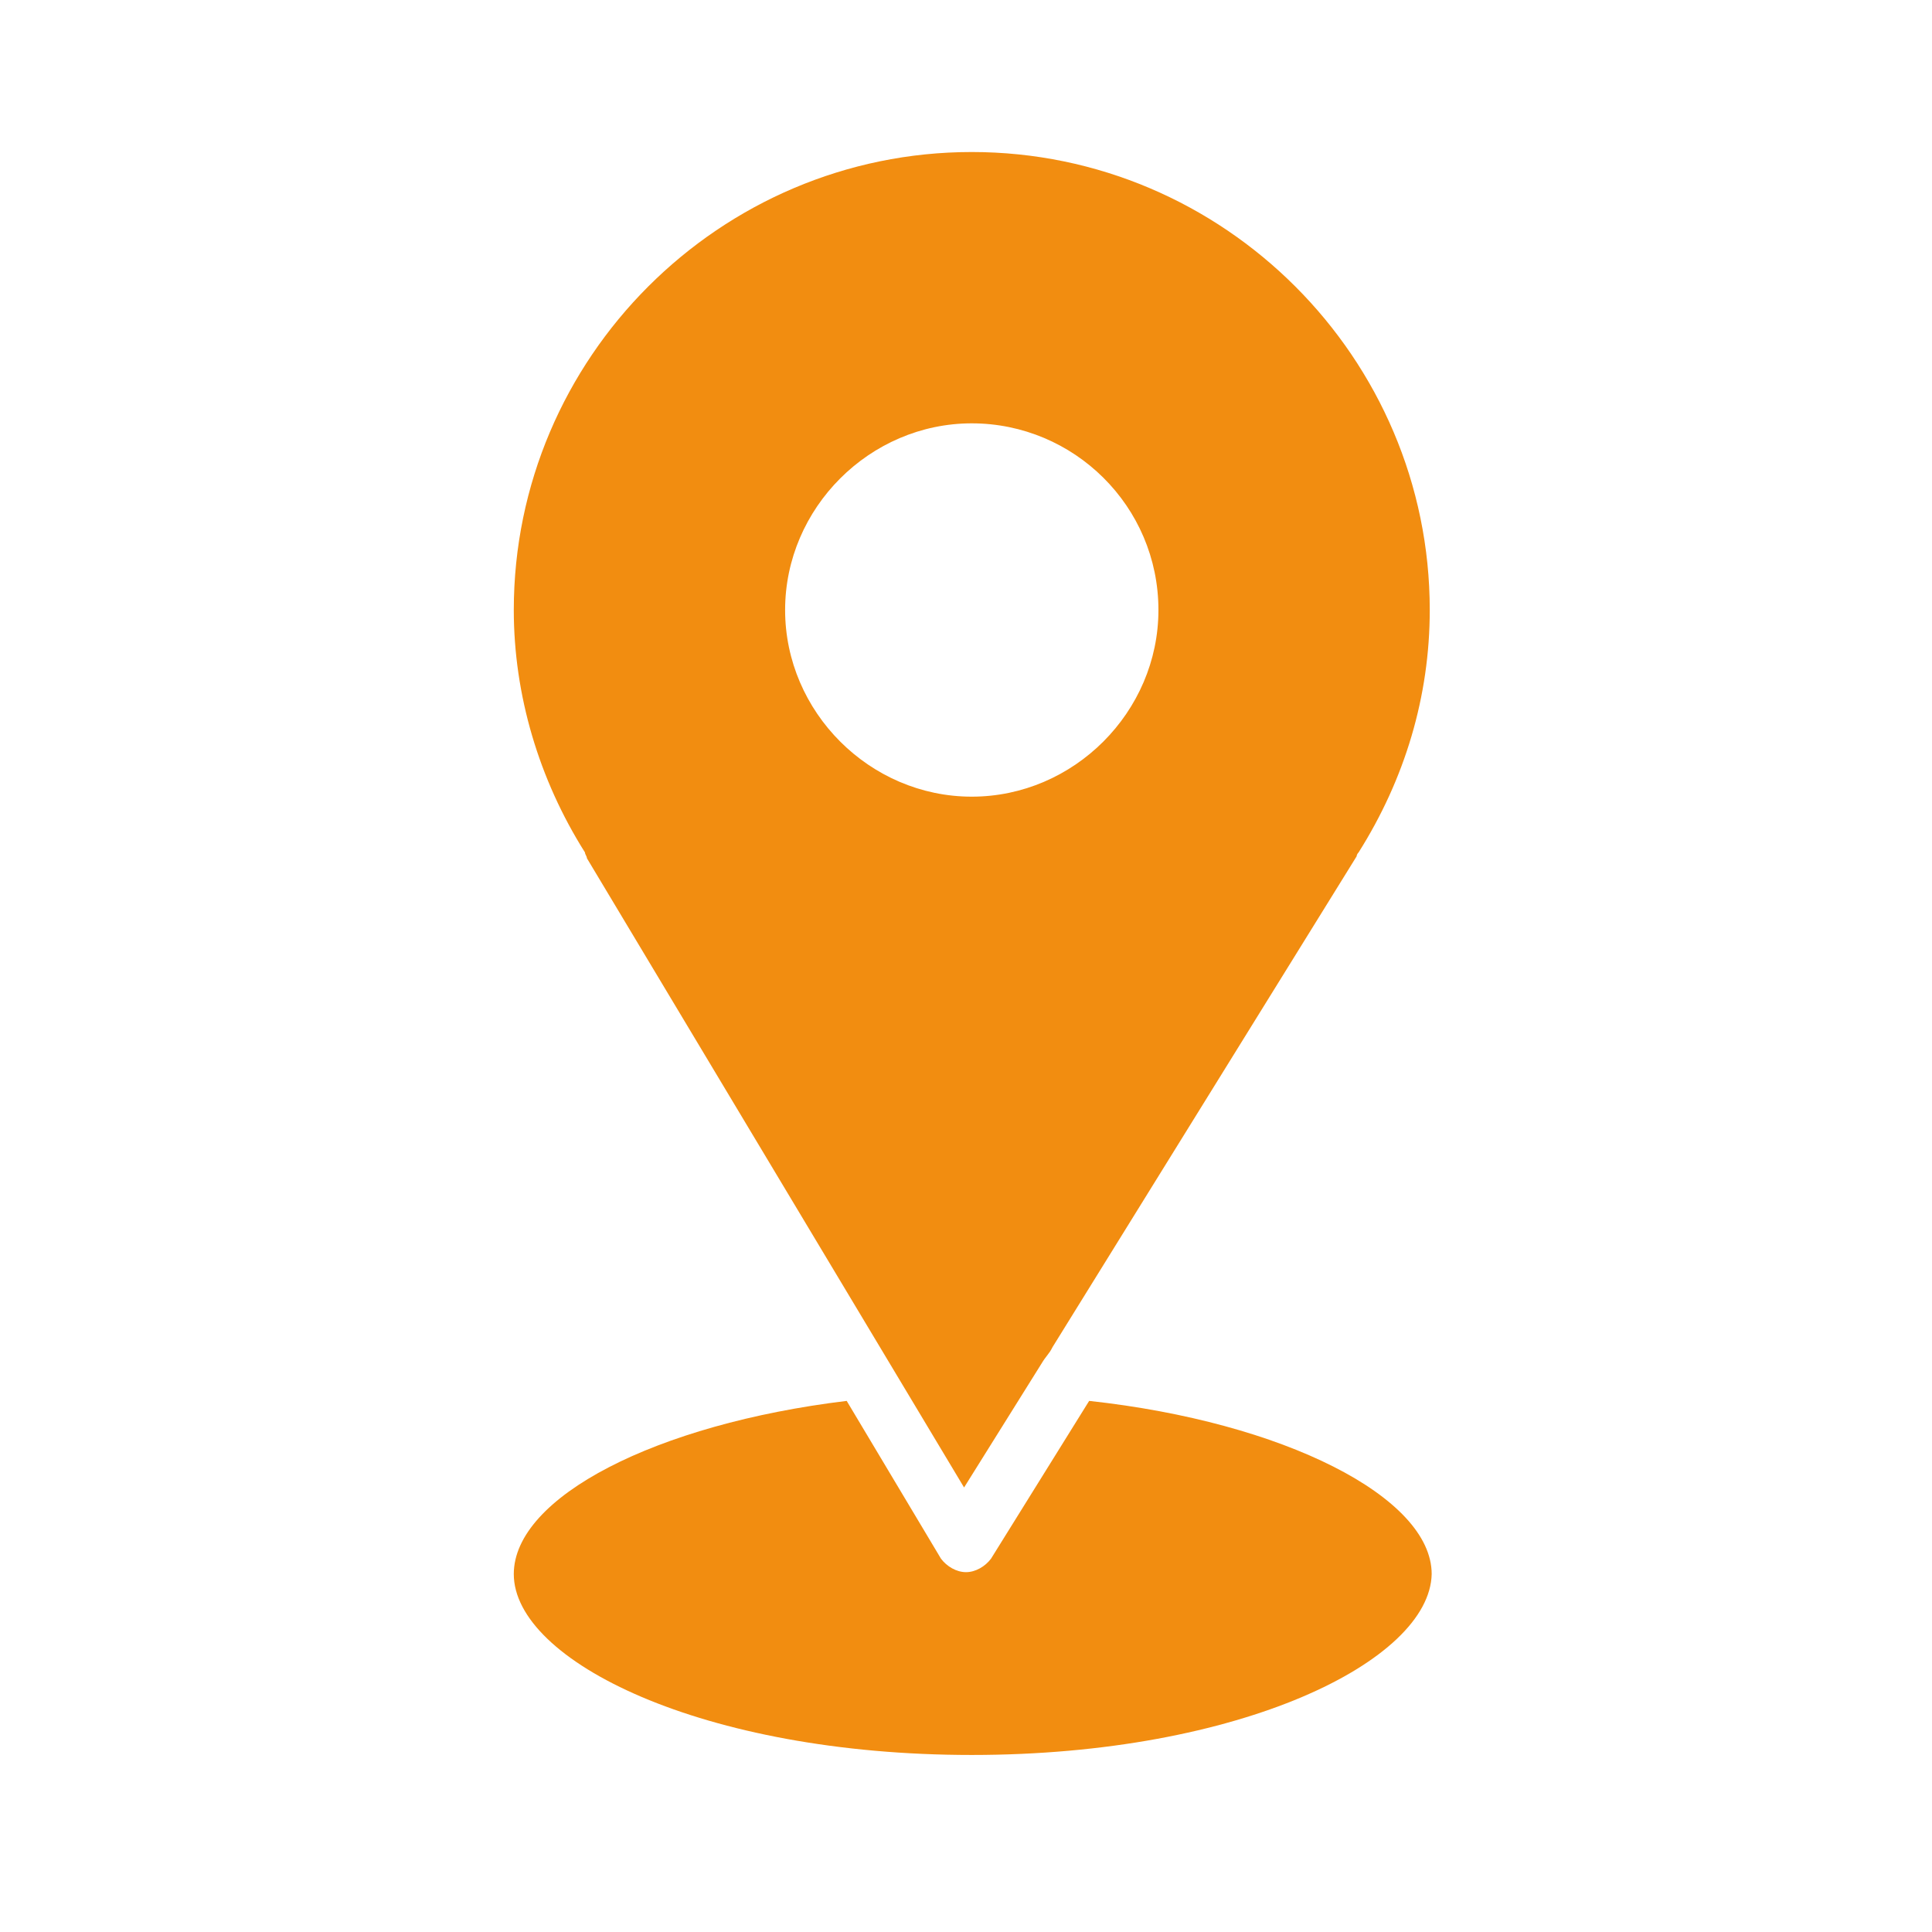 <?xml version="1.0" encoding="UTF-8"?> <!-- Generator: Adobe Illustrator 24.0.1, SVG Export Plug-In . SVG Version: 6.00 Build 0) --> <svg xmlns="http://www.w3.org/2000/svg" xmlns:xlink="http://www.w3.org/1999/xlink" id="Layer_1" x="0px" y="0px" viewBox="0 0 100.4 100.4" style="enable-background:new 0 0 100.4 100.4;" xml:space="preserve"> <style type="text/css"> .st0{fill:#F28D10;} </style> <g> <path class="st0" d="M50.5,91.2c-14,0-23.8-4.9-23.8-9.4c0-4,7.4-7.8,17.3-9l4.9,8.2c0.3,0.4,0.8,0.7,1.3,0.7l0,0 c0.5,0,1-0.3,1.3-0.7l5.1-8.2c10.1,1.1,17.8,5,17.8,9C74.3,86.3,64.5,91.2,50.5,91.2z"></path> <path class="st0" d="M50.5,7.9c-13.1,0-23.8,10.7-23.8,23.8c0,4.4,1.3,8.8,3.7,12.6c0,0.1,0.1,0.2,0.1,0.3l19.6,32.7l4-6.4 c0.3-0.5,0.4-0.5,0.6-0.9l15.8-25.5c0,0,0-0.1,0.1-0.2c2.4-3.8,3.7-8.1,3.7-12.6C74.3,18.6,63.6,7.9,50.5,7.9z M50.5,41.4 c-5.3,0-9.7-4.4-9.7-9.7s4.4-9.7,9.7-9.7s9.7,4.3,9.7,9.7C60.2,37,55.8,41.4,50.5,41.4z"></path> </g> </svg> 